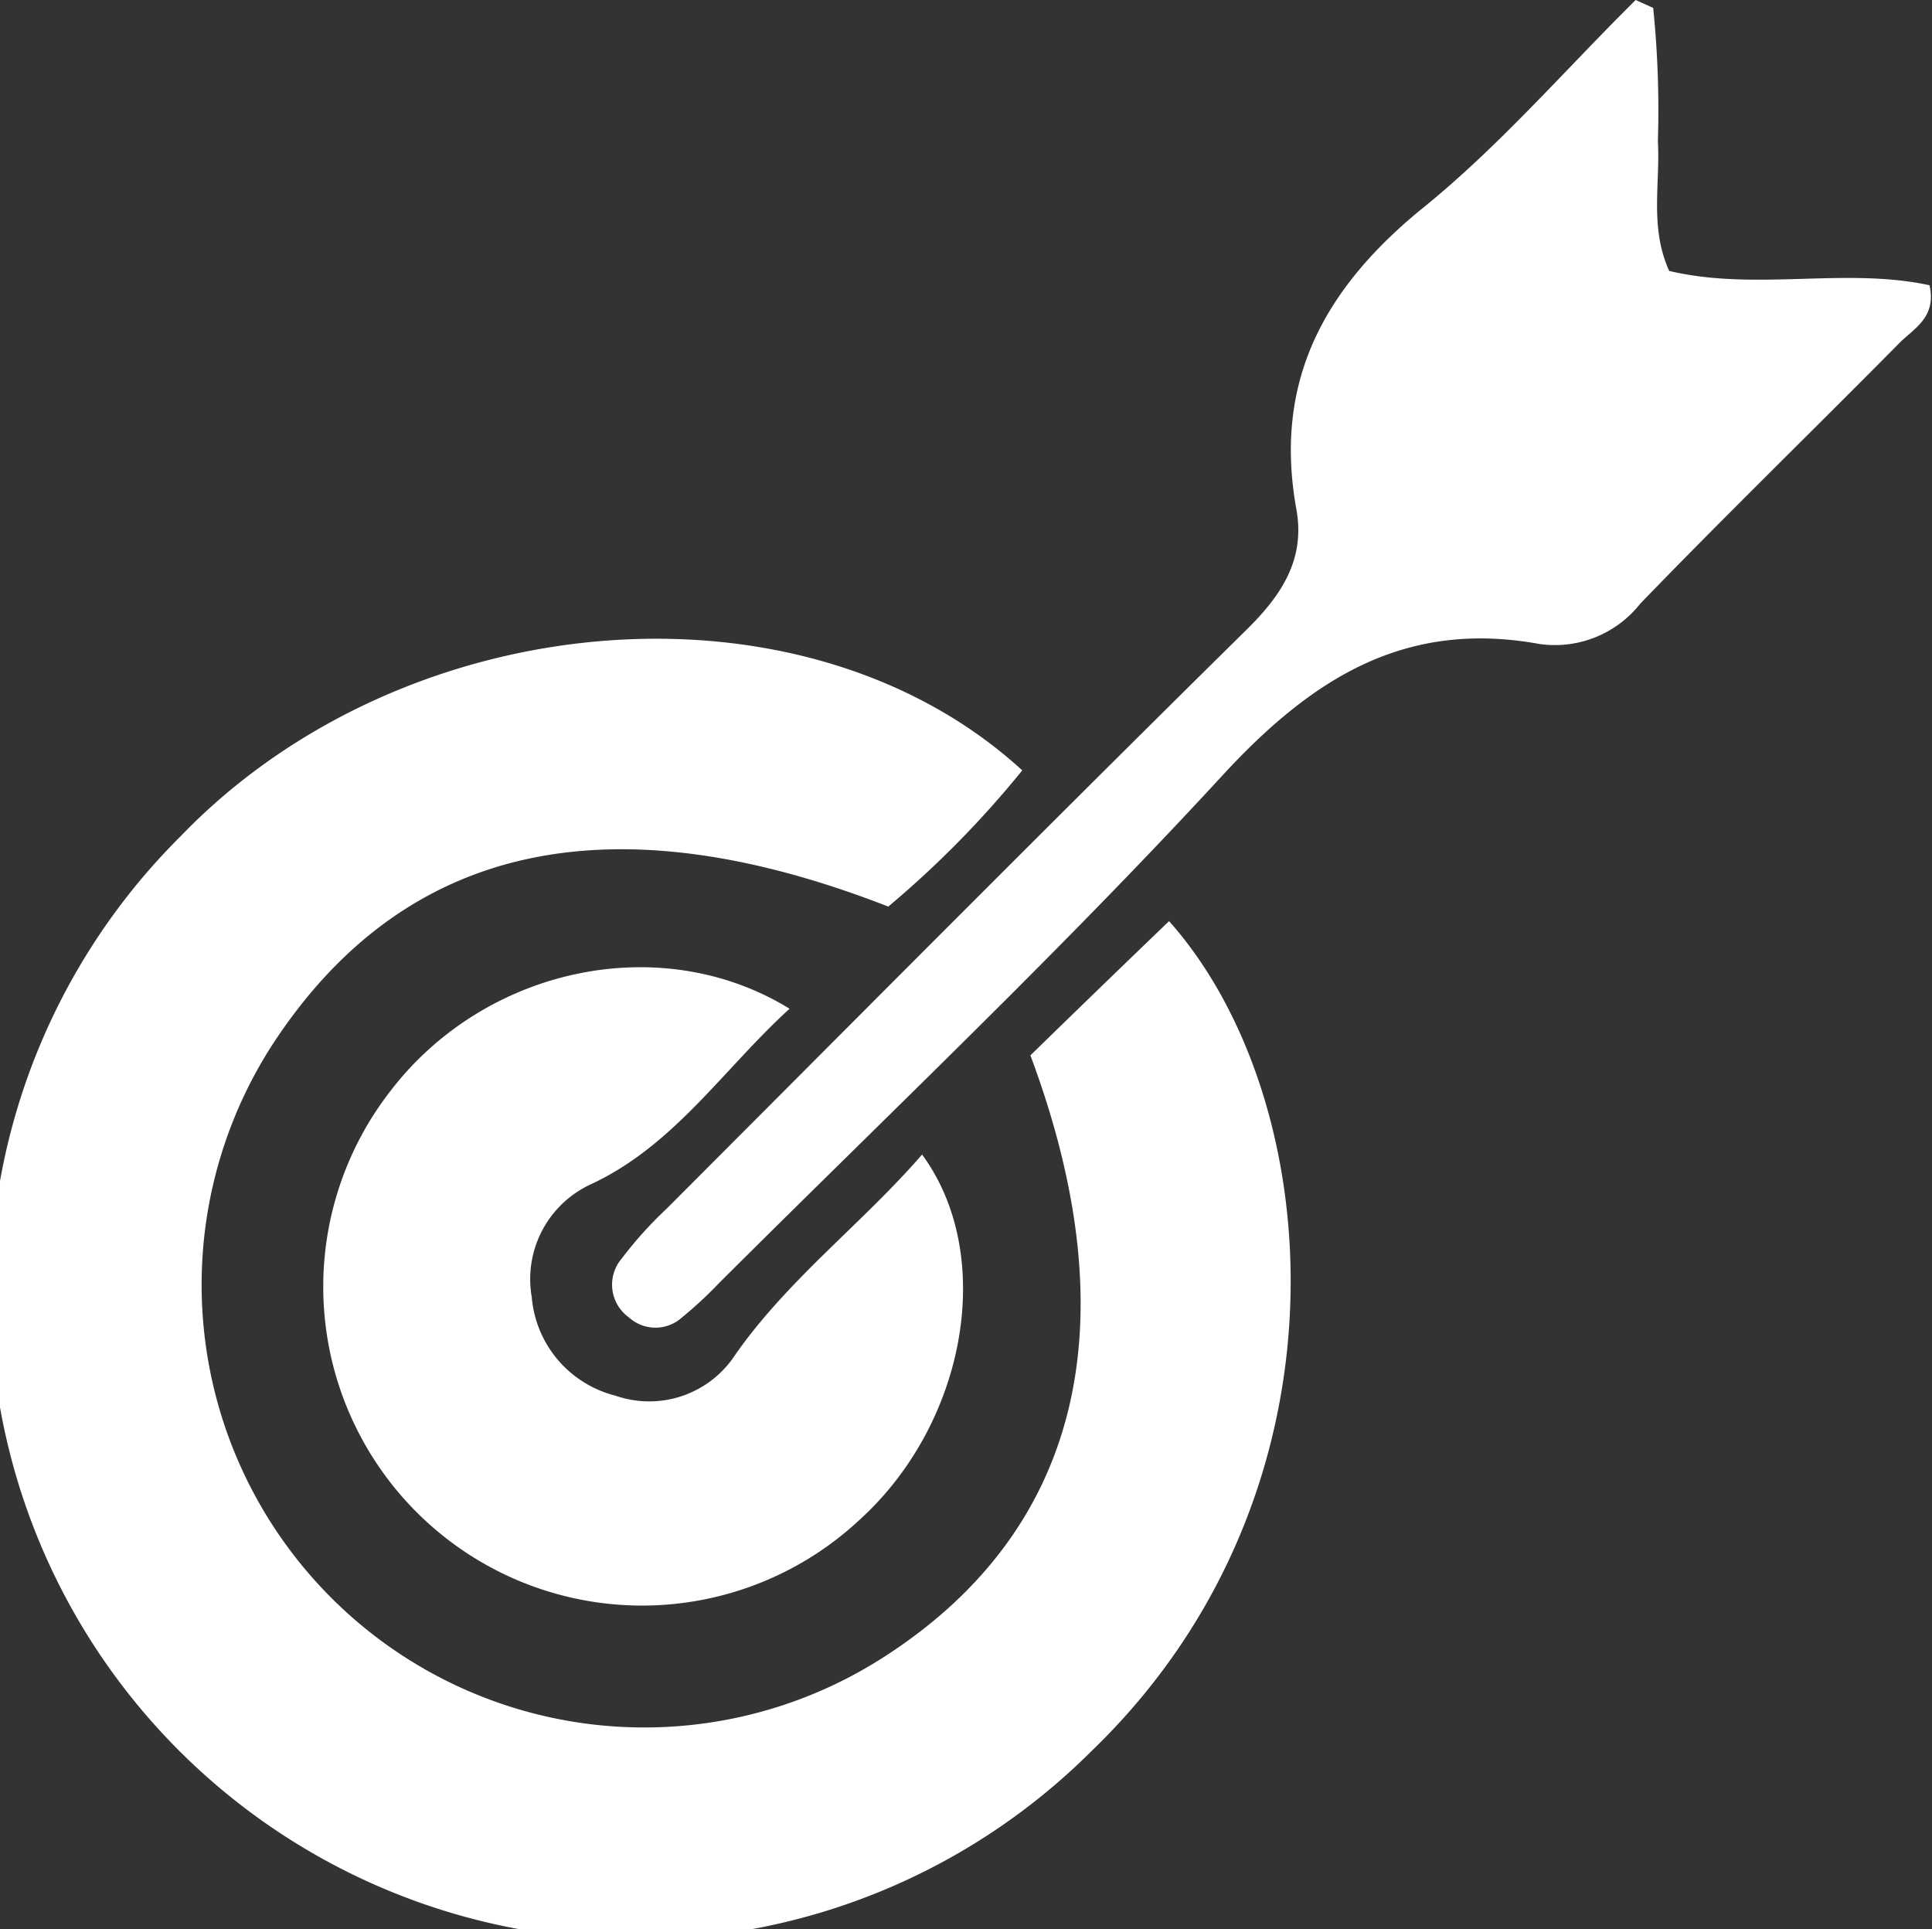 <svg xmlns="http://www.w3.org/2000/svg" viewBox="0 0 78.3 78.18"><rect x="0" y="0" width="78.3" height="78.18" fill="#333333" stroke="none"/><defs><style>.cls-1{fill:#fff;}</style></defs><g id="Layer_2" data-name="Layer 2"><g id="Layer_1-2" data-name="Layer 1"><path class="cls-1" d="M36,36.74c-11.31-4.41-19.63-2.53-24.93,5.55A17.94,17.94,0,0,0,35.7,67.23c8.07-5.11,10.14-13.53,6.06-24.46q2.82-2.75,5.62-5.44C53.81,44.55,55.1,60.53,44.2,71A26.15,26.15,0,0,1,7.31,33.9c9.1-9.46,25.26-10.79,34.12-2.68A40.22,40.22,0,0,1,36,36.74Z"/><path class="cls-1" d="M67,.32a40.65,40.65,0,0,1,.19,5.41c.1,1.72-.34,3.49.46,5.25,3.51.83,7.13-.16,10.55.58.29,1.3-.63,1.75-1.21,2.33-3.49,3.53-7.06,7-10.51,10.57A4.41,4.41,0,0,1,62.4,26.1c-5.47-1-9.24,1.4-12.87,5.34C43,38.53,36,45.16,29.14,52a16.35,16.35,0,0,1-1.5,1.39,1.6,1.6,0,0,1-2.15,0A1.63,1.63,0,0,1,25.2,51,16.06,16.06,0,0,1,27,49C34.81,41.18,42.63,33.3,50.54,25.5c1.43-1.41,2.36-2.86,2-4.86-.93-5.14,1.09-8.88,5-12.11C60.7,6,63.4,2.86,66.29,0Z"/><path class="cls-1" d="M32,40.88c-2.68,2.44-4.64,5.5-8,7.09a4.23,4.23,0,0,0-2.45,4.59,4.51,4.51,0,0,0,3.39,4A4.16,4.16,0,0,0,29.8,54.9c2.15-3.07,5.13-5.3,7.57-8.11,3,4.08,1.8,10.86-2.52,14.79a12.92,12.92,0,0,1-19-17.4C19.68,39.21,26.78,37.67,32,40.88Z"/></g></g></svg>